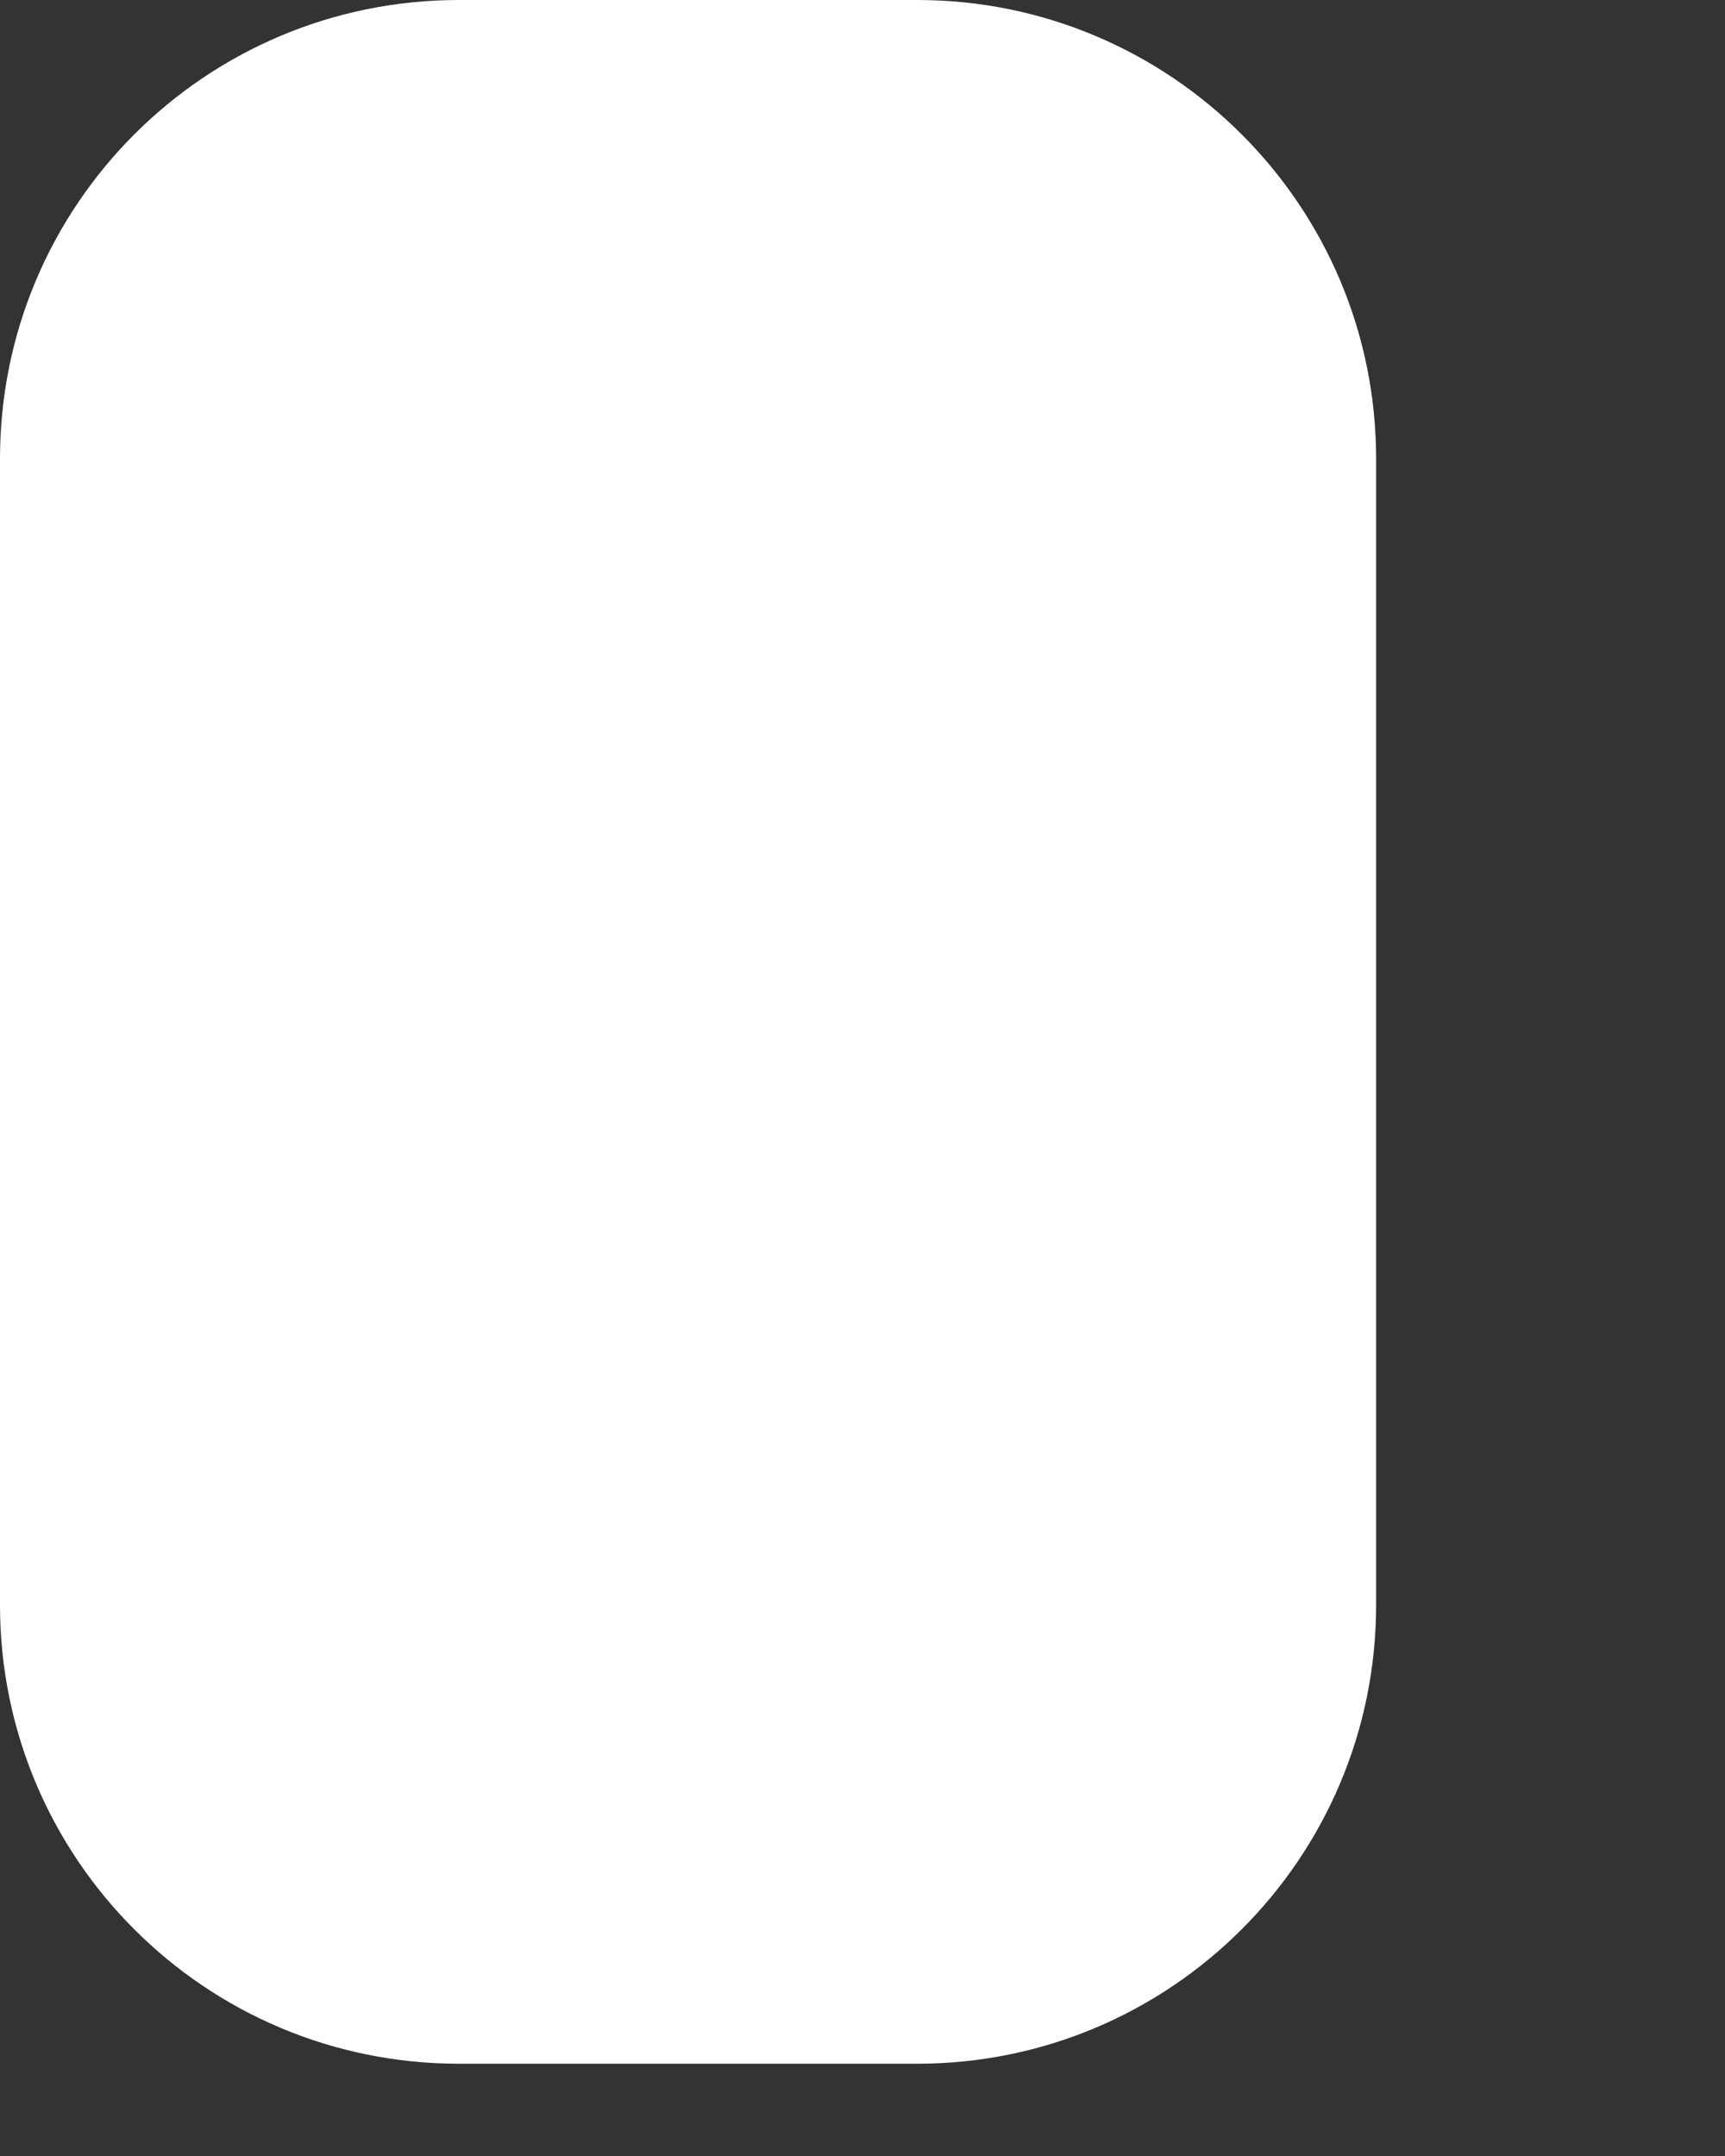 <?xml version="1.0" encoding="utf-8"?>
<svg xmlns="http://www.w3.org/2000/svg" fill="none" height="100%" overflow="visible" preserveAspectRatio="none" style="display: block;" viewBox="0 0 4 5" width="100%">
<rect x="0" y="0" width="4" height="5" fill="#333333" stroke="none"/>
<path clip-rule="evenodd" d="M1.064 0H2.127C2.714 0 3.191 0.476 3.191 1.064V3.722C3.191 4.31 2.714 4.786 2.127 4.786H1.064C0.476 4.786 0 4.31 0 3.722V1.064C0 0.476 0.476 0 1.064 0Z" fill="white" fill-rule="evenodd" id="Path"/>
</svg>